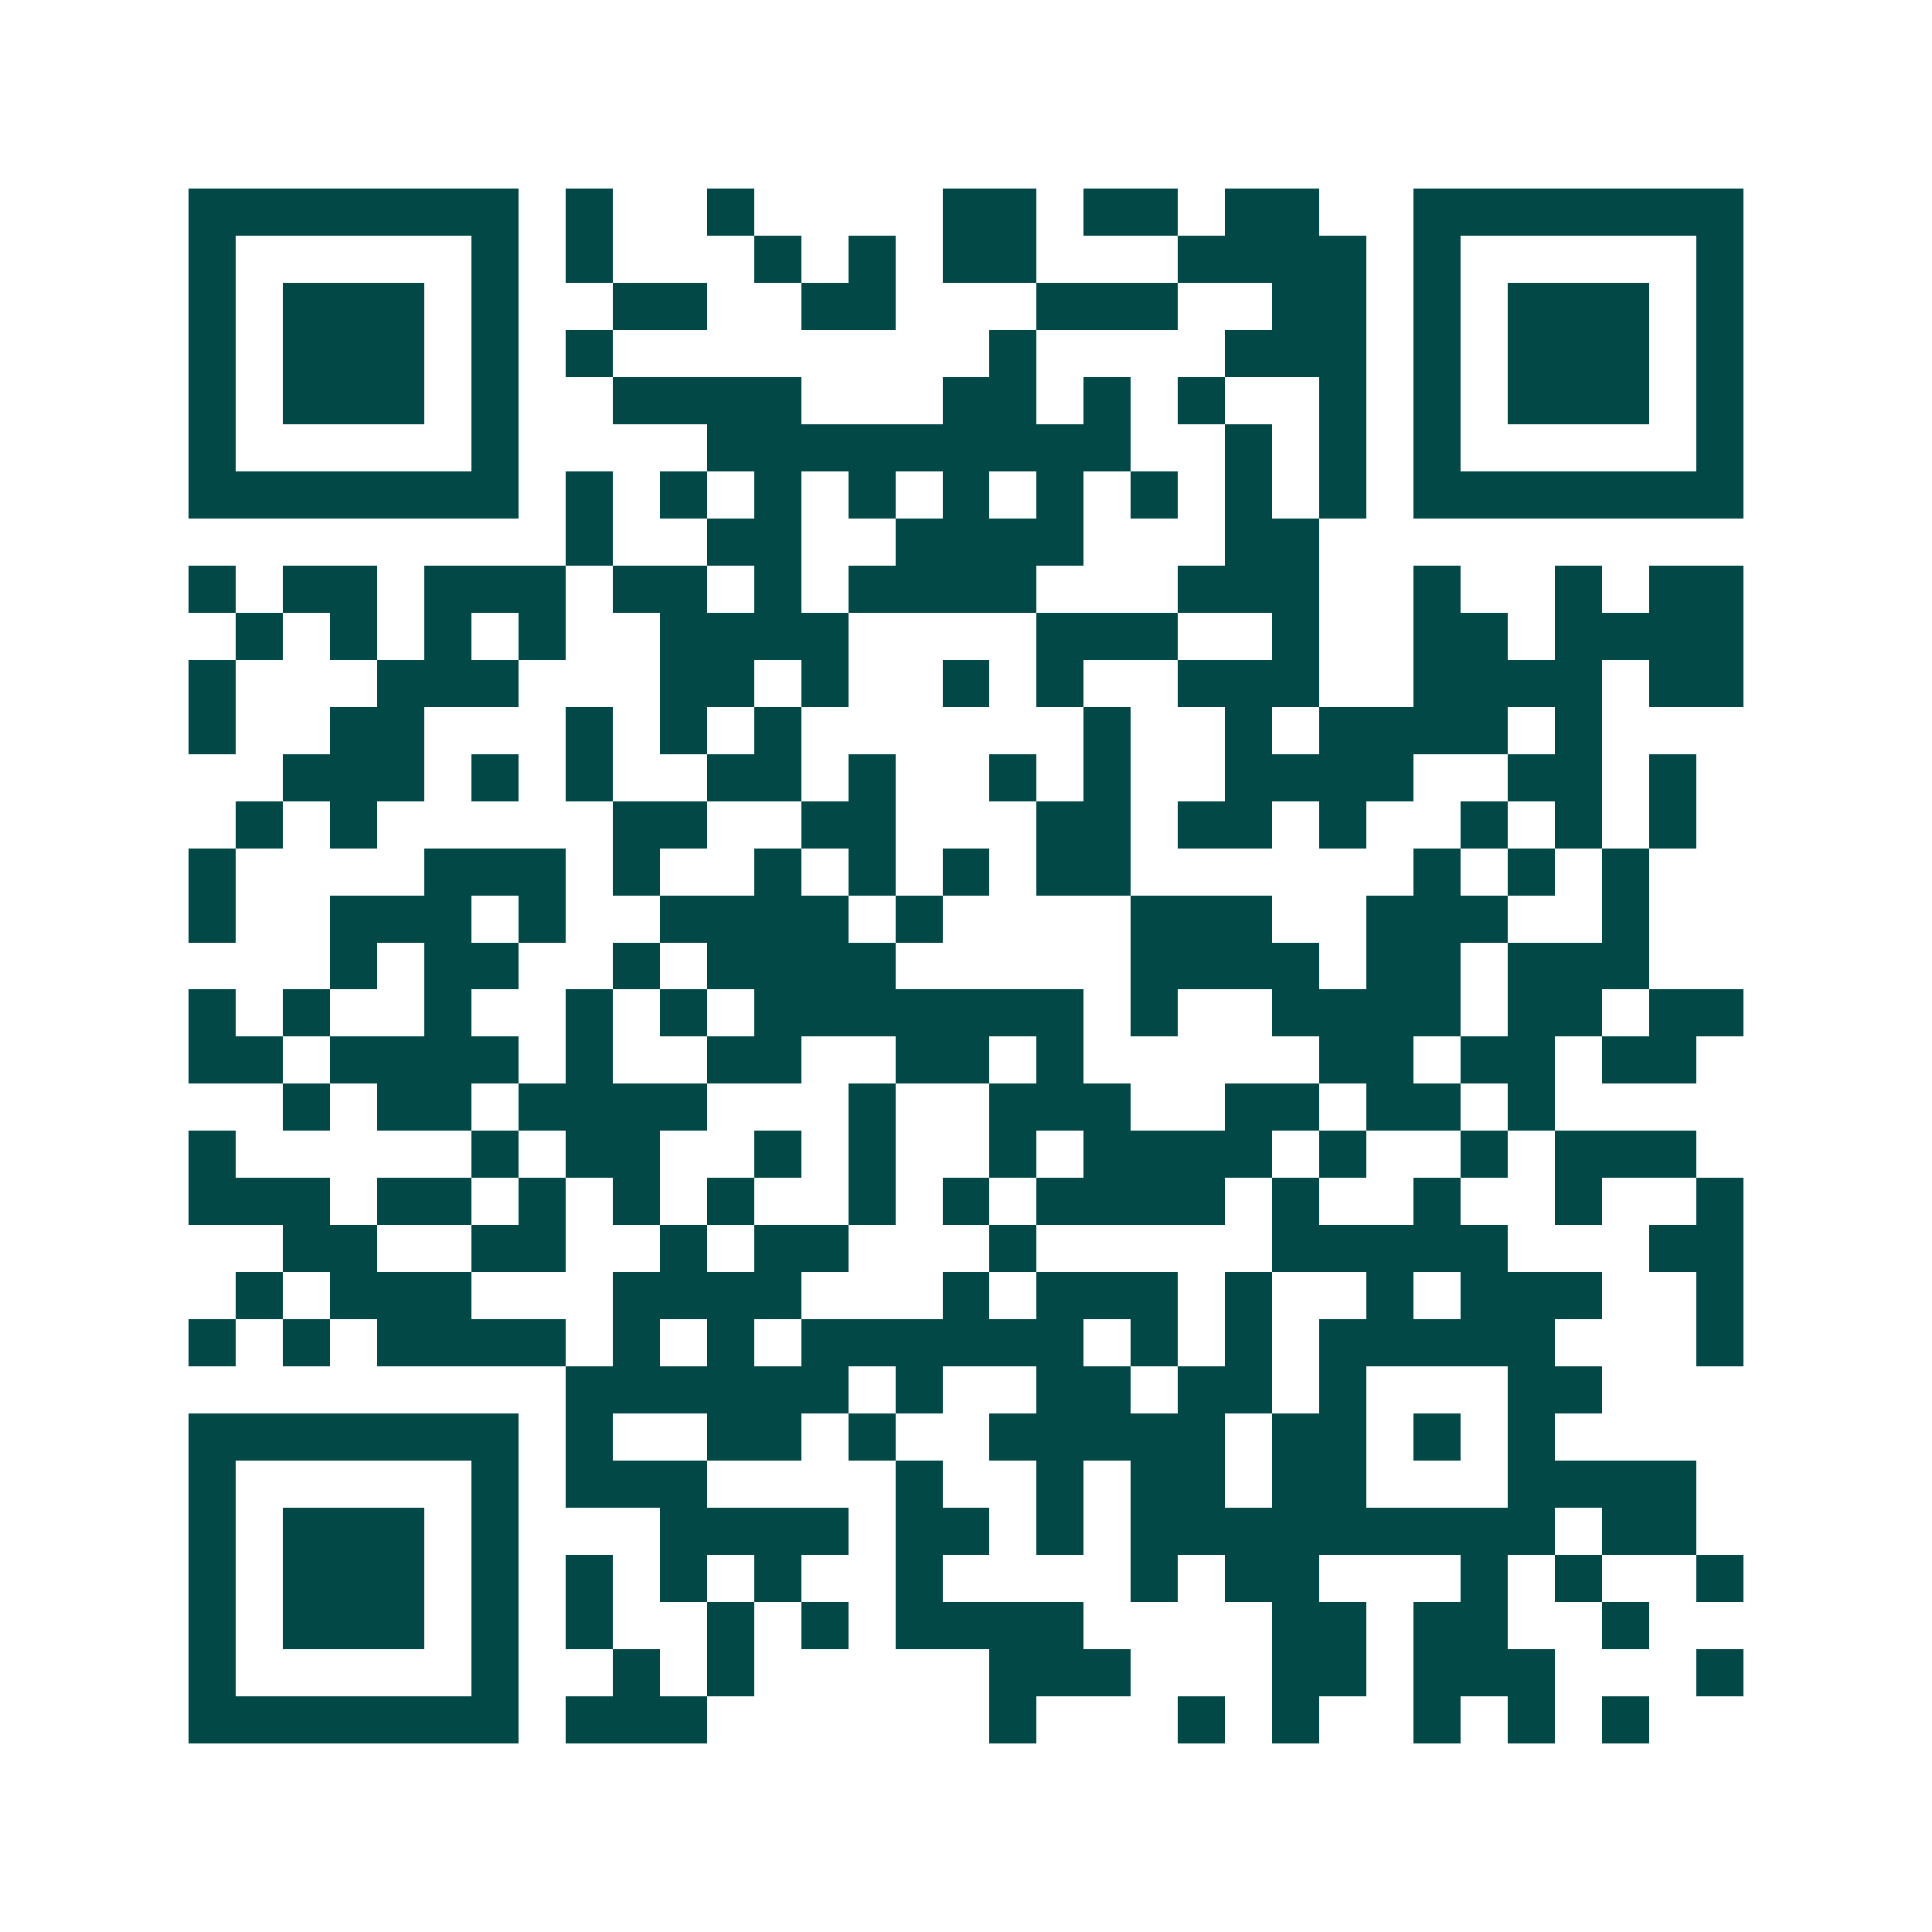 <svg xmlns="http://www.w3.org/2000/svg" width="200" height="200" viewBox="0 0 41 41" shape-rendering="crispEdges"><path fill="#ffffff" d="M0 0h41v41H0z"/><path stroke="#014847" d="M4 4.5h7m1 0h1m2 0h1m4 0h2m1 0h2m1 0h2m2 0h7M4 5.5h1m5 0h1m1 0h1m3 0h1m1 0h1m1 0h2m3 0h4m1 0h1m5 0h1M4 6.5h1m1 0h3m1 0h1m2 0h2m2 0h2m3 0h3m2 0h2m1 0h1m1 0h3m1 0h1M4 7.5h1m1 0h3m1 0h1m1 0h1m8 0h1m4 0h3m1 0h1m1 0h3m1 0h1M4 8.5h1m1 0h3m1 0h1m2 0h4m3 0h2m1 0h1m1 0h1m2 0h1m1 0h1m1 0h3m1 0h1M4 9.5h1m5 0h1m4 0h9m2 0h1m1 0h1m1 0h1m5 0h1M4 10.5h7m1 0h1m1 0h1m1 0h1m1 0h1m1 0h1m1 0h1m1 0h1m1 0h1m1 0h1m1 0h7M12 11.5h1m2 0h2m2 0h4m3 0h2M4 12.5h1m1 0h2m1 0h3m1 0h2m1 0h1m1 0h4m3 0h3m2 0h1m2 0h1m1 0h2M5 13.5h1m1 0h1m1 0h1m1 0h1m2 0h4m4 0h3m2 0h1m2 0h2m1 0h4M4 14.5h1m3 0h3m3 0h2m1 0h1m2 0h1m1 0h1m2 0h3m2 0h4m1 0h2M4 15.5h1m2 0h2m3 0h1m1 0h1m1 0h1m6 0h1m2 0h1m1 0h4m1 0h1M6 16.5h3m1 0h1m1 0h1m2 0h2m1 0h1m2 0h1m1 0h1m2 0h4m2 0h2m1 0h1M5 17.5h1m1 0h1m5 0h2m2 0h2m3 0h2m1 0h2m1 0h1m2 0h1m1 0h1m1 0h1M4 18.5h1m4 0h3m1 0h1m2 0h1m1 0h1m1 0h1m1 0h2m6 0h1m1 0h1m1 0h1M4 19.5h1m2 0h3m1 0h1m2 0h4m1 0h1m4 0h3m2 0h3m2 0h1M7 20.5h1m1 0h2m2 0h1m1 0h4m5 0h4m1 0h2m1 0h3M4 21.5h1m1 0h1m2 0h1m2 0h1m1 0h1m1 0h7m1 0h1m2 0h4m1 0h2m1 0h2M4 22.5h2m1 0h4m1 0h1m2 0h2m2 0h2m1 0h1m5 0h2m1 0h2m1 0h2M6 23.5h1m1 0h2m1 0h4m3 0h1m2 0h3m2 0h2m1 0h2m1 0h1M4 24.5h1m5 0h1m1 0h2m2 0h1m1 0h1m2 0h1m1 0h4m1 0h1m2 0h1m1 0h3M4 25.5h3m1 0h2m1 0h1m1 0h1m1 0h1m2 0h1m1 0h1m1 0h4m1 0h1m2 0h1m2 0h1m2 0h1M6 26.5h2m2 0h2m2 0h1m1 0h2m3 0h1m5 0h5m3 0h2M5 27.5h1m1 0h3m3 0h4m3 0h1m1 0h3m1 0h1m2 0h1m1 0h3m2 0h1M4 28.5h1m1 0h1m1 0h4m1 0h1m1 0h1m1 0h6m1 0h1m1 0h1m1 0h5m3 0h1M12 29.5h6m1 0h1m2 0h2m1 0h2m1 0h1m3 0h2M4 30.5h7m1 0h1m2 0h2m1 0h1m2 0h5m1 0h2m1 0h1m1 0h1M4 31.5h1m5 0h1m1 0h3m4 0h1m2 0h1m1 0h2m1 0h2m3 0h4M4 32.5h1m1 0h3m1 0h1m3 0h4m1 0h2m1 0h1m1 0h9m1 0h2M4 33.5h1m1 0h3m1 0h1m1 0h1m1 0h1m1 0h1m2 0h1m4 0h1m1 0h2m3 0h1m1 0h1m2 0h1M4 34.5h1m1 0h3m1 0h1m1 0h1m2 0h1m1 0h1m1 0h4m4 0h2m1 0h2m2 0h1M4 35.5h1m5 0h1m2 0h1m1 0h1m5 0h3m3 0h2m1 0h3m3 0h1M4 36.5h7m1 0h3m6 0h1m3 0h1m1 0h1m2 0h1m1 0h1m1 0h1"/></svg>
